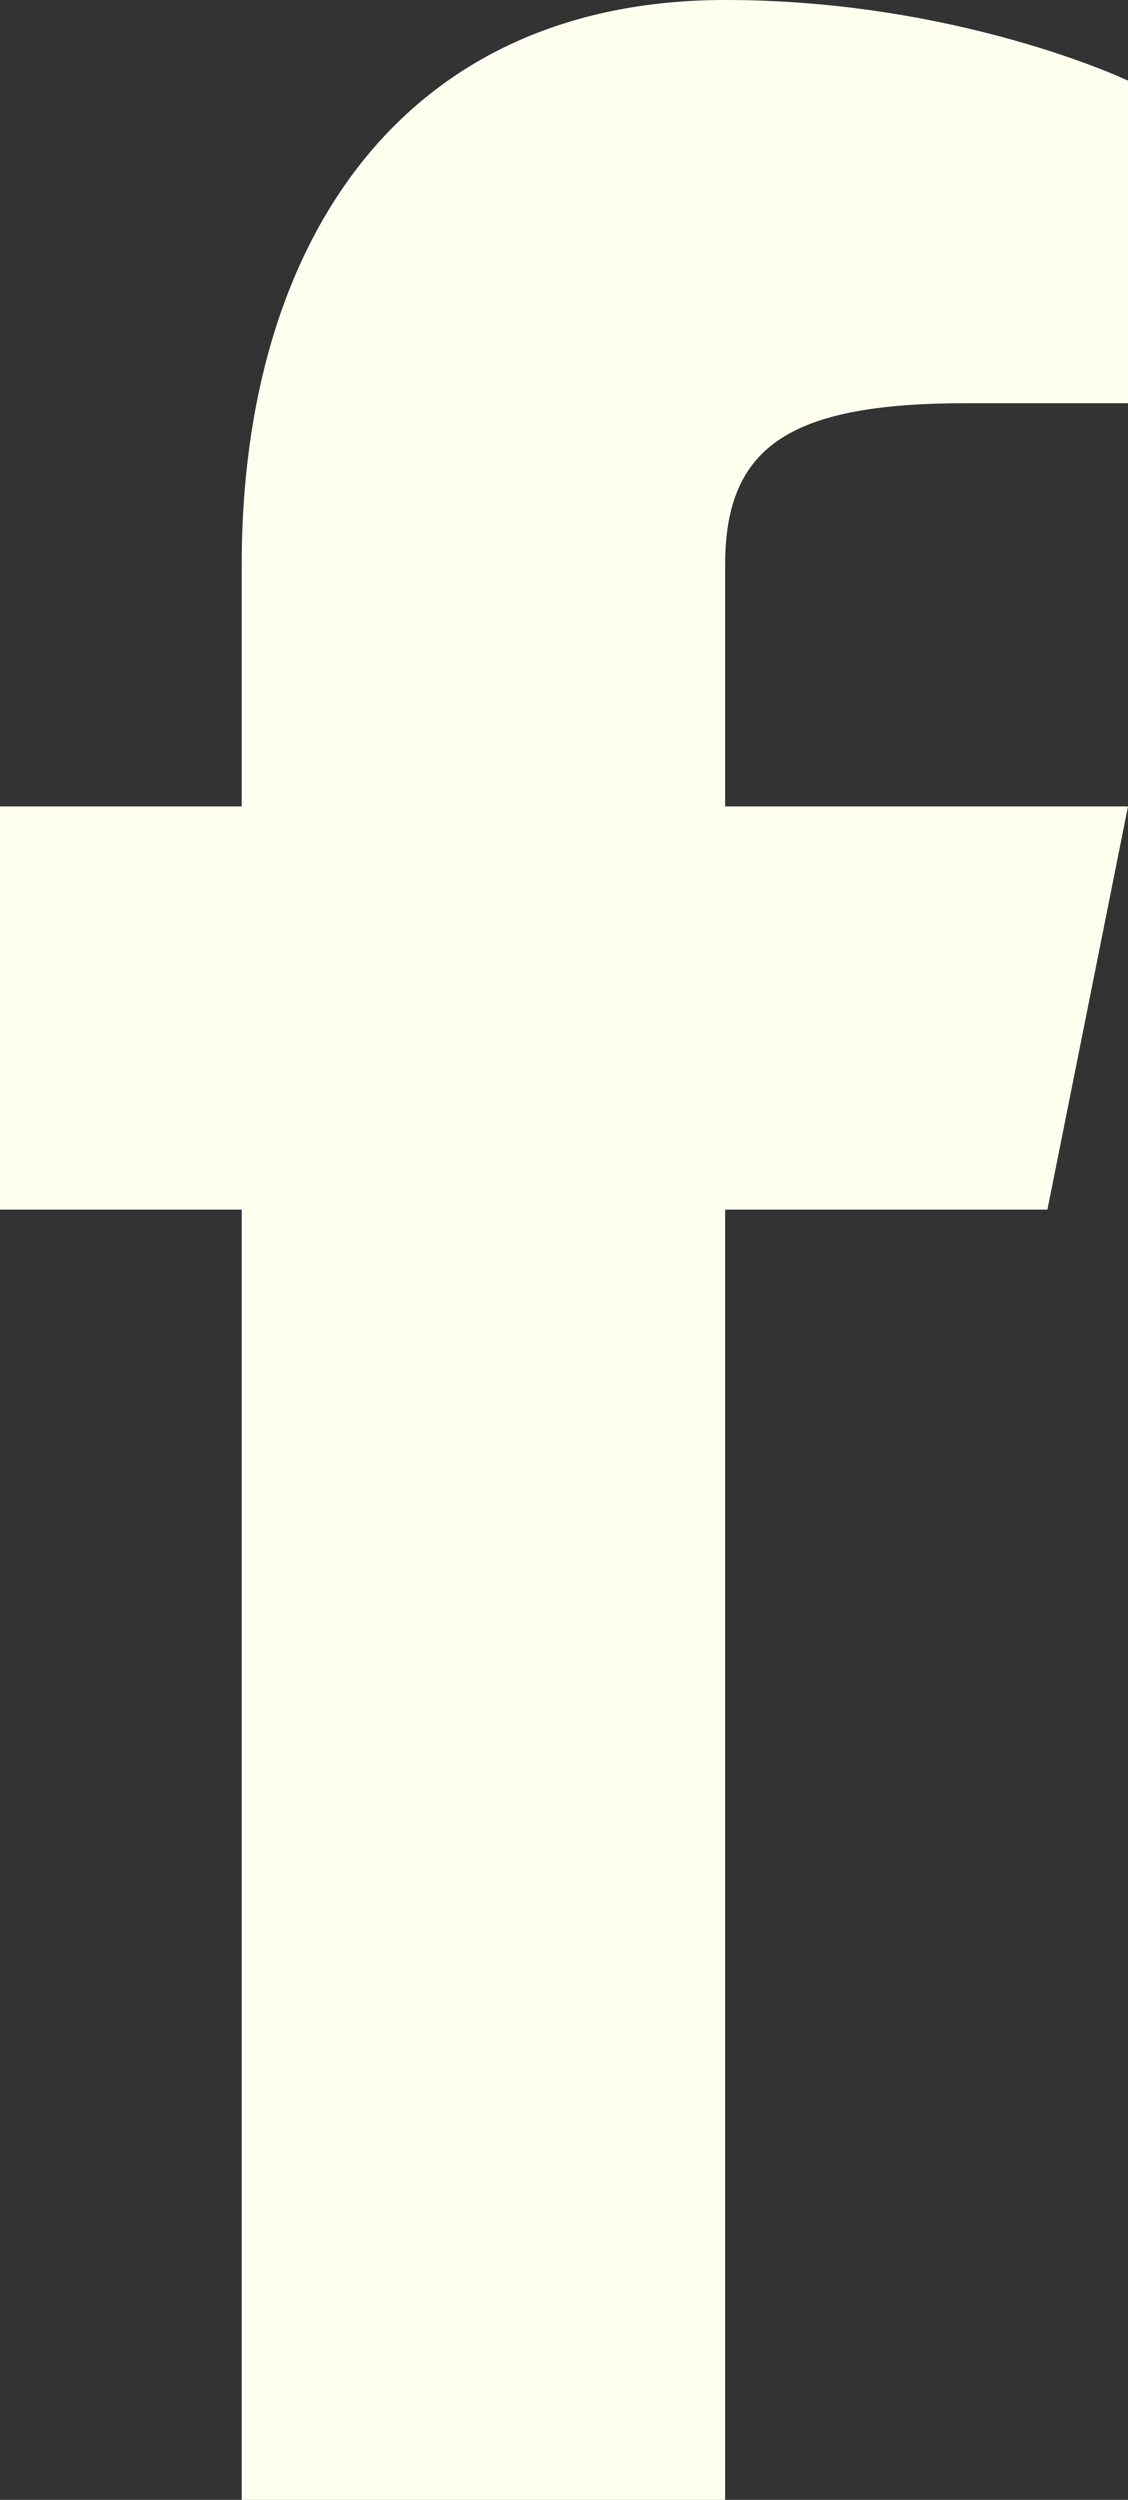 <?xml version="1.0" encoding="UTF-8"?><svg id="Lag_1" xmlns="http://www.w3.org/2000/svg" viewBox="0 0 14 31"><rect x="0" y="0" width="14" height="31" fill="#333333" stroke="none"/><defs><style>.cls-1{fill:ivory;}</style></defs><path class="cls-1" d="M3,31V15H0v-5H3v-3C3,3,5,0,9,0c2.9,0,5,1,5,1V5h-2c-2.15,0-3,.5-3,2v3h5l-1,5h-4V31"/></svg>